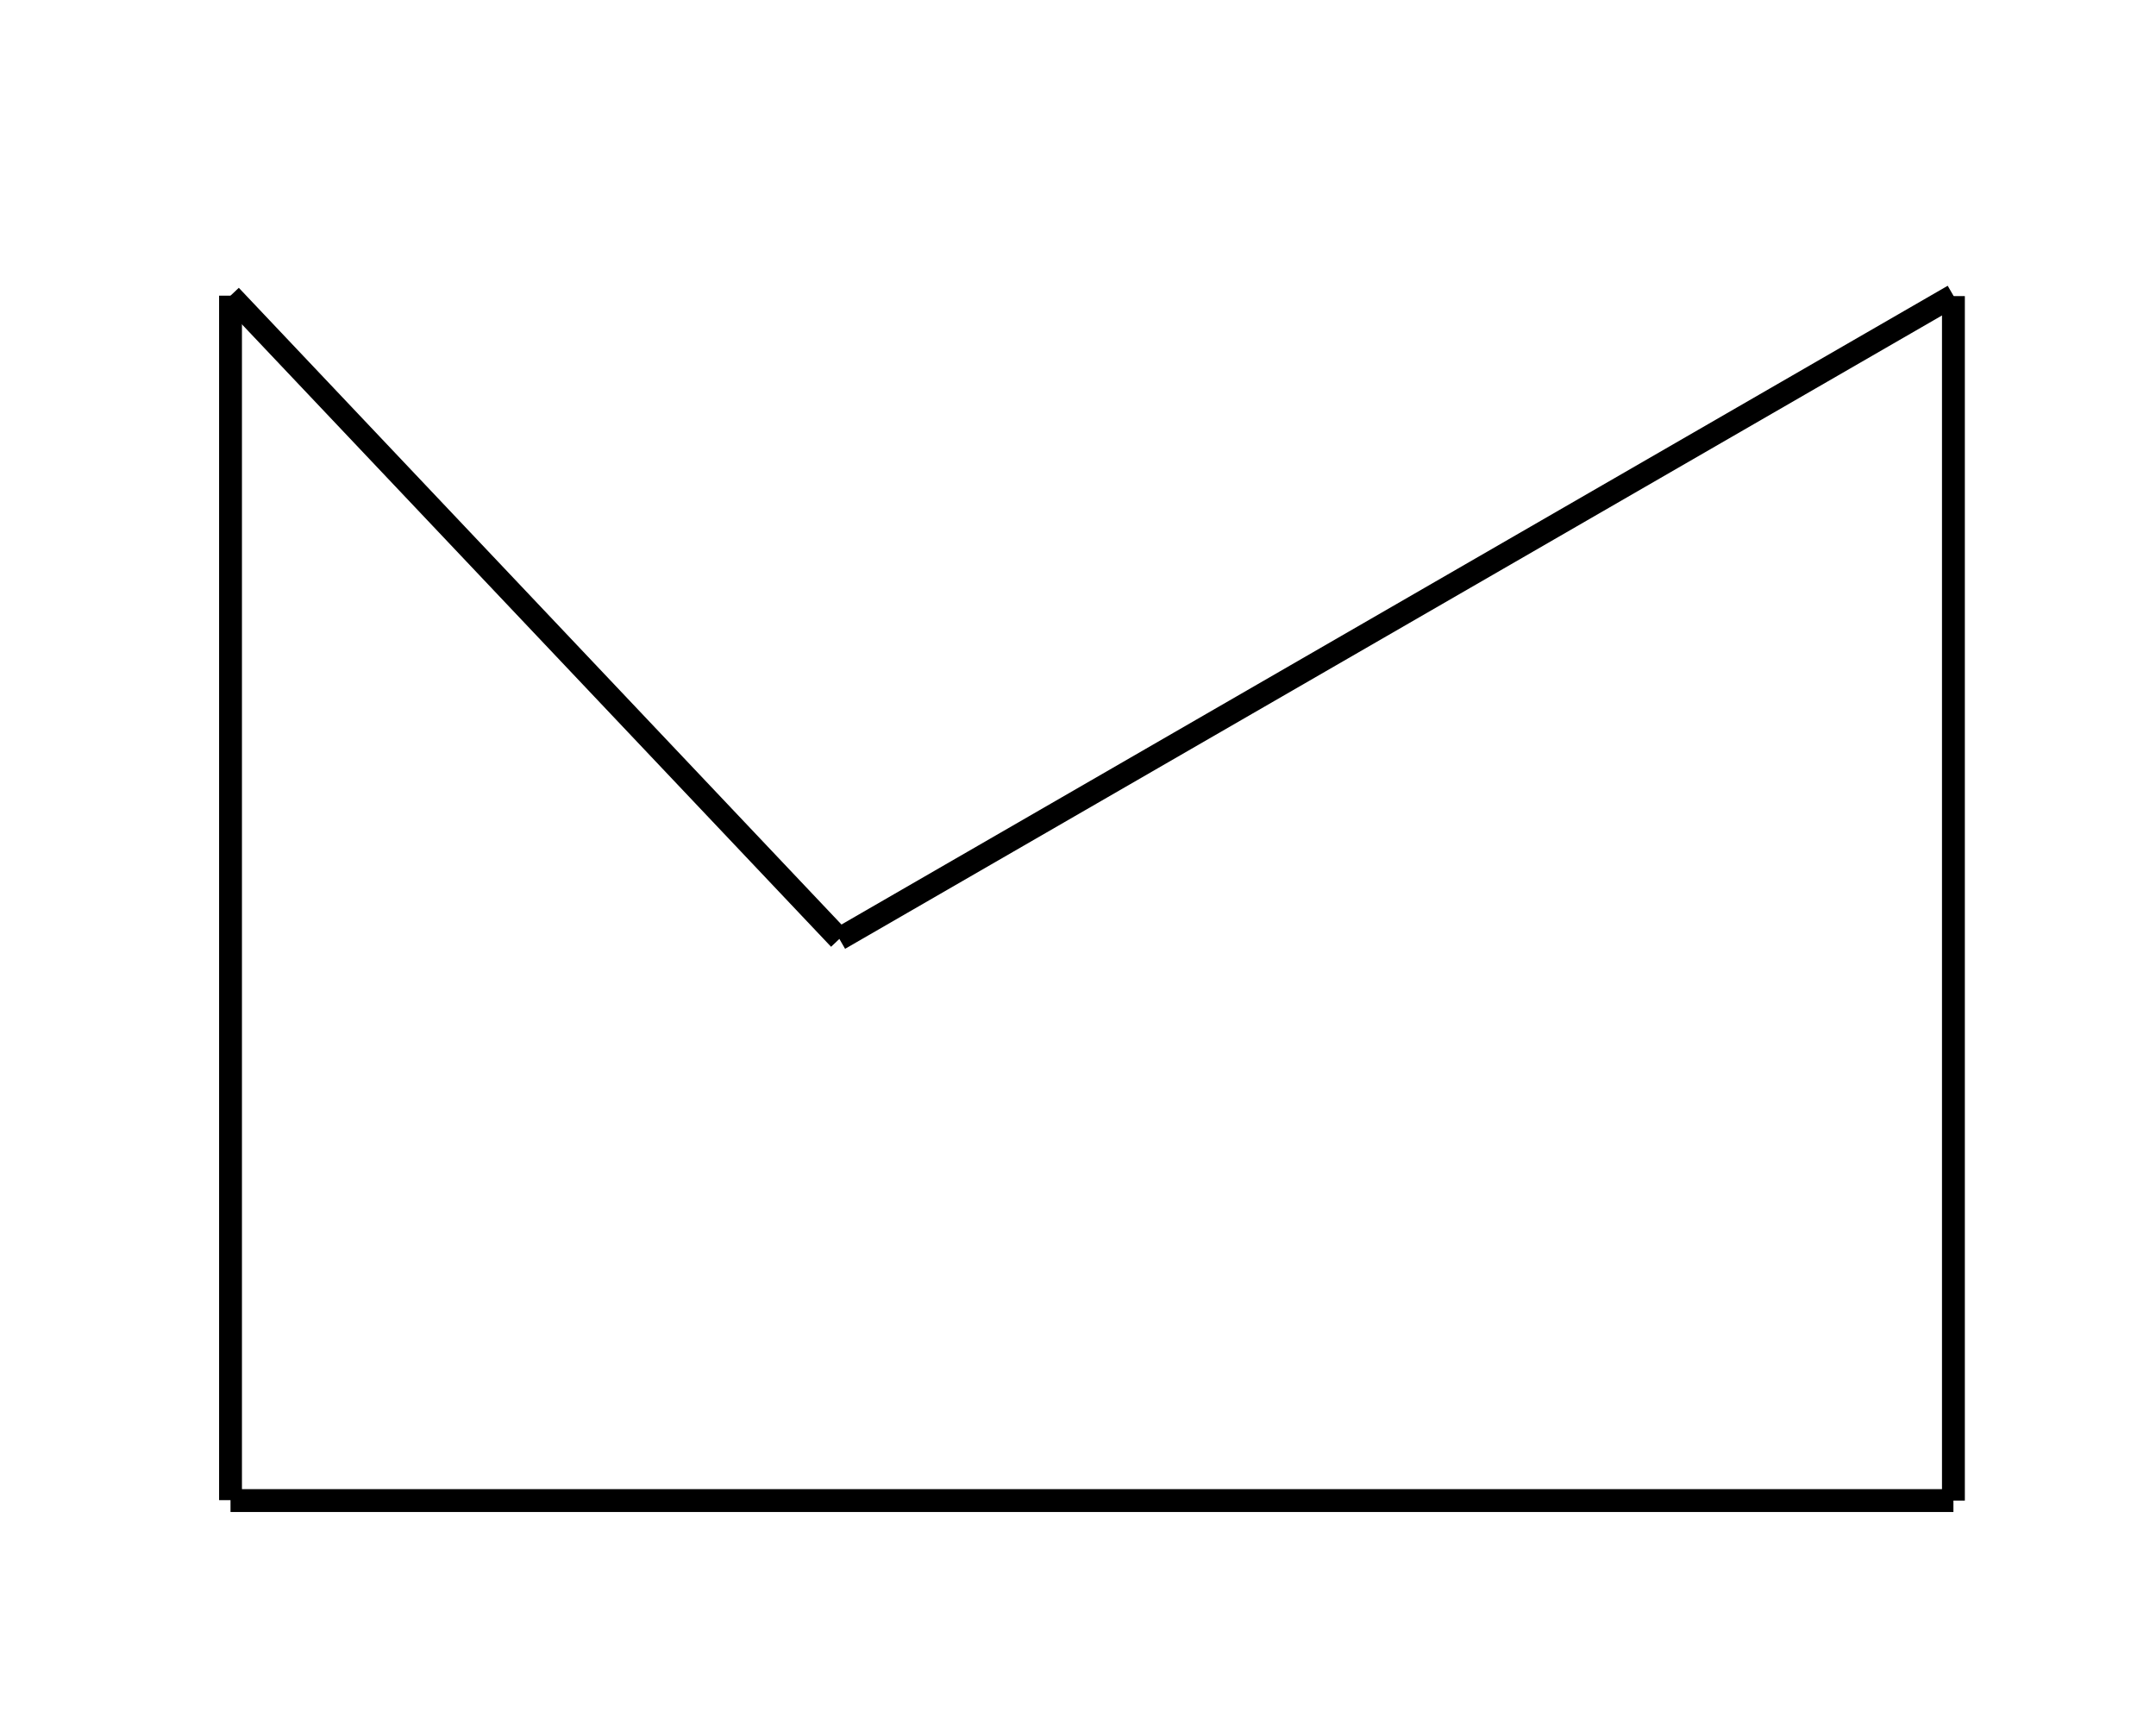 <?xml version="1.0" encoding="UTF-8"?>
<svg width="25mm" height="20mm" version="1.1" viewBox="0 0 25 20" xmlns="http://www.w3.org/2000/svg"><g transform="translate(0,-277)"><g transform="translate(-.601 2.138)" fill="none" stroke="#000" stroke-width=".265px"><path d="m3.274 278.29v13.965z"/><path d="m3.274 292.26h19.978z"/><path d="m23.252 292.26v-13.965z"/><path d="m23.252 278.29-12.918 7.458z"/><path d="m3.274 278.29 7.06 7.458z"/></g></g></svg>
